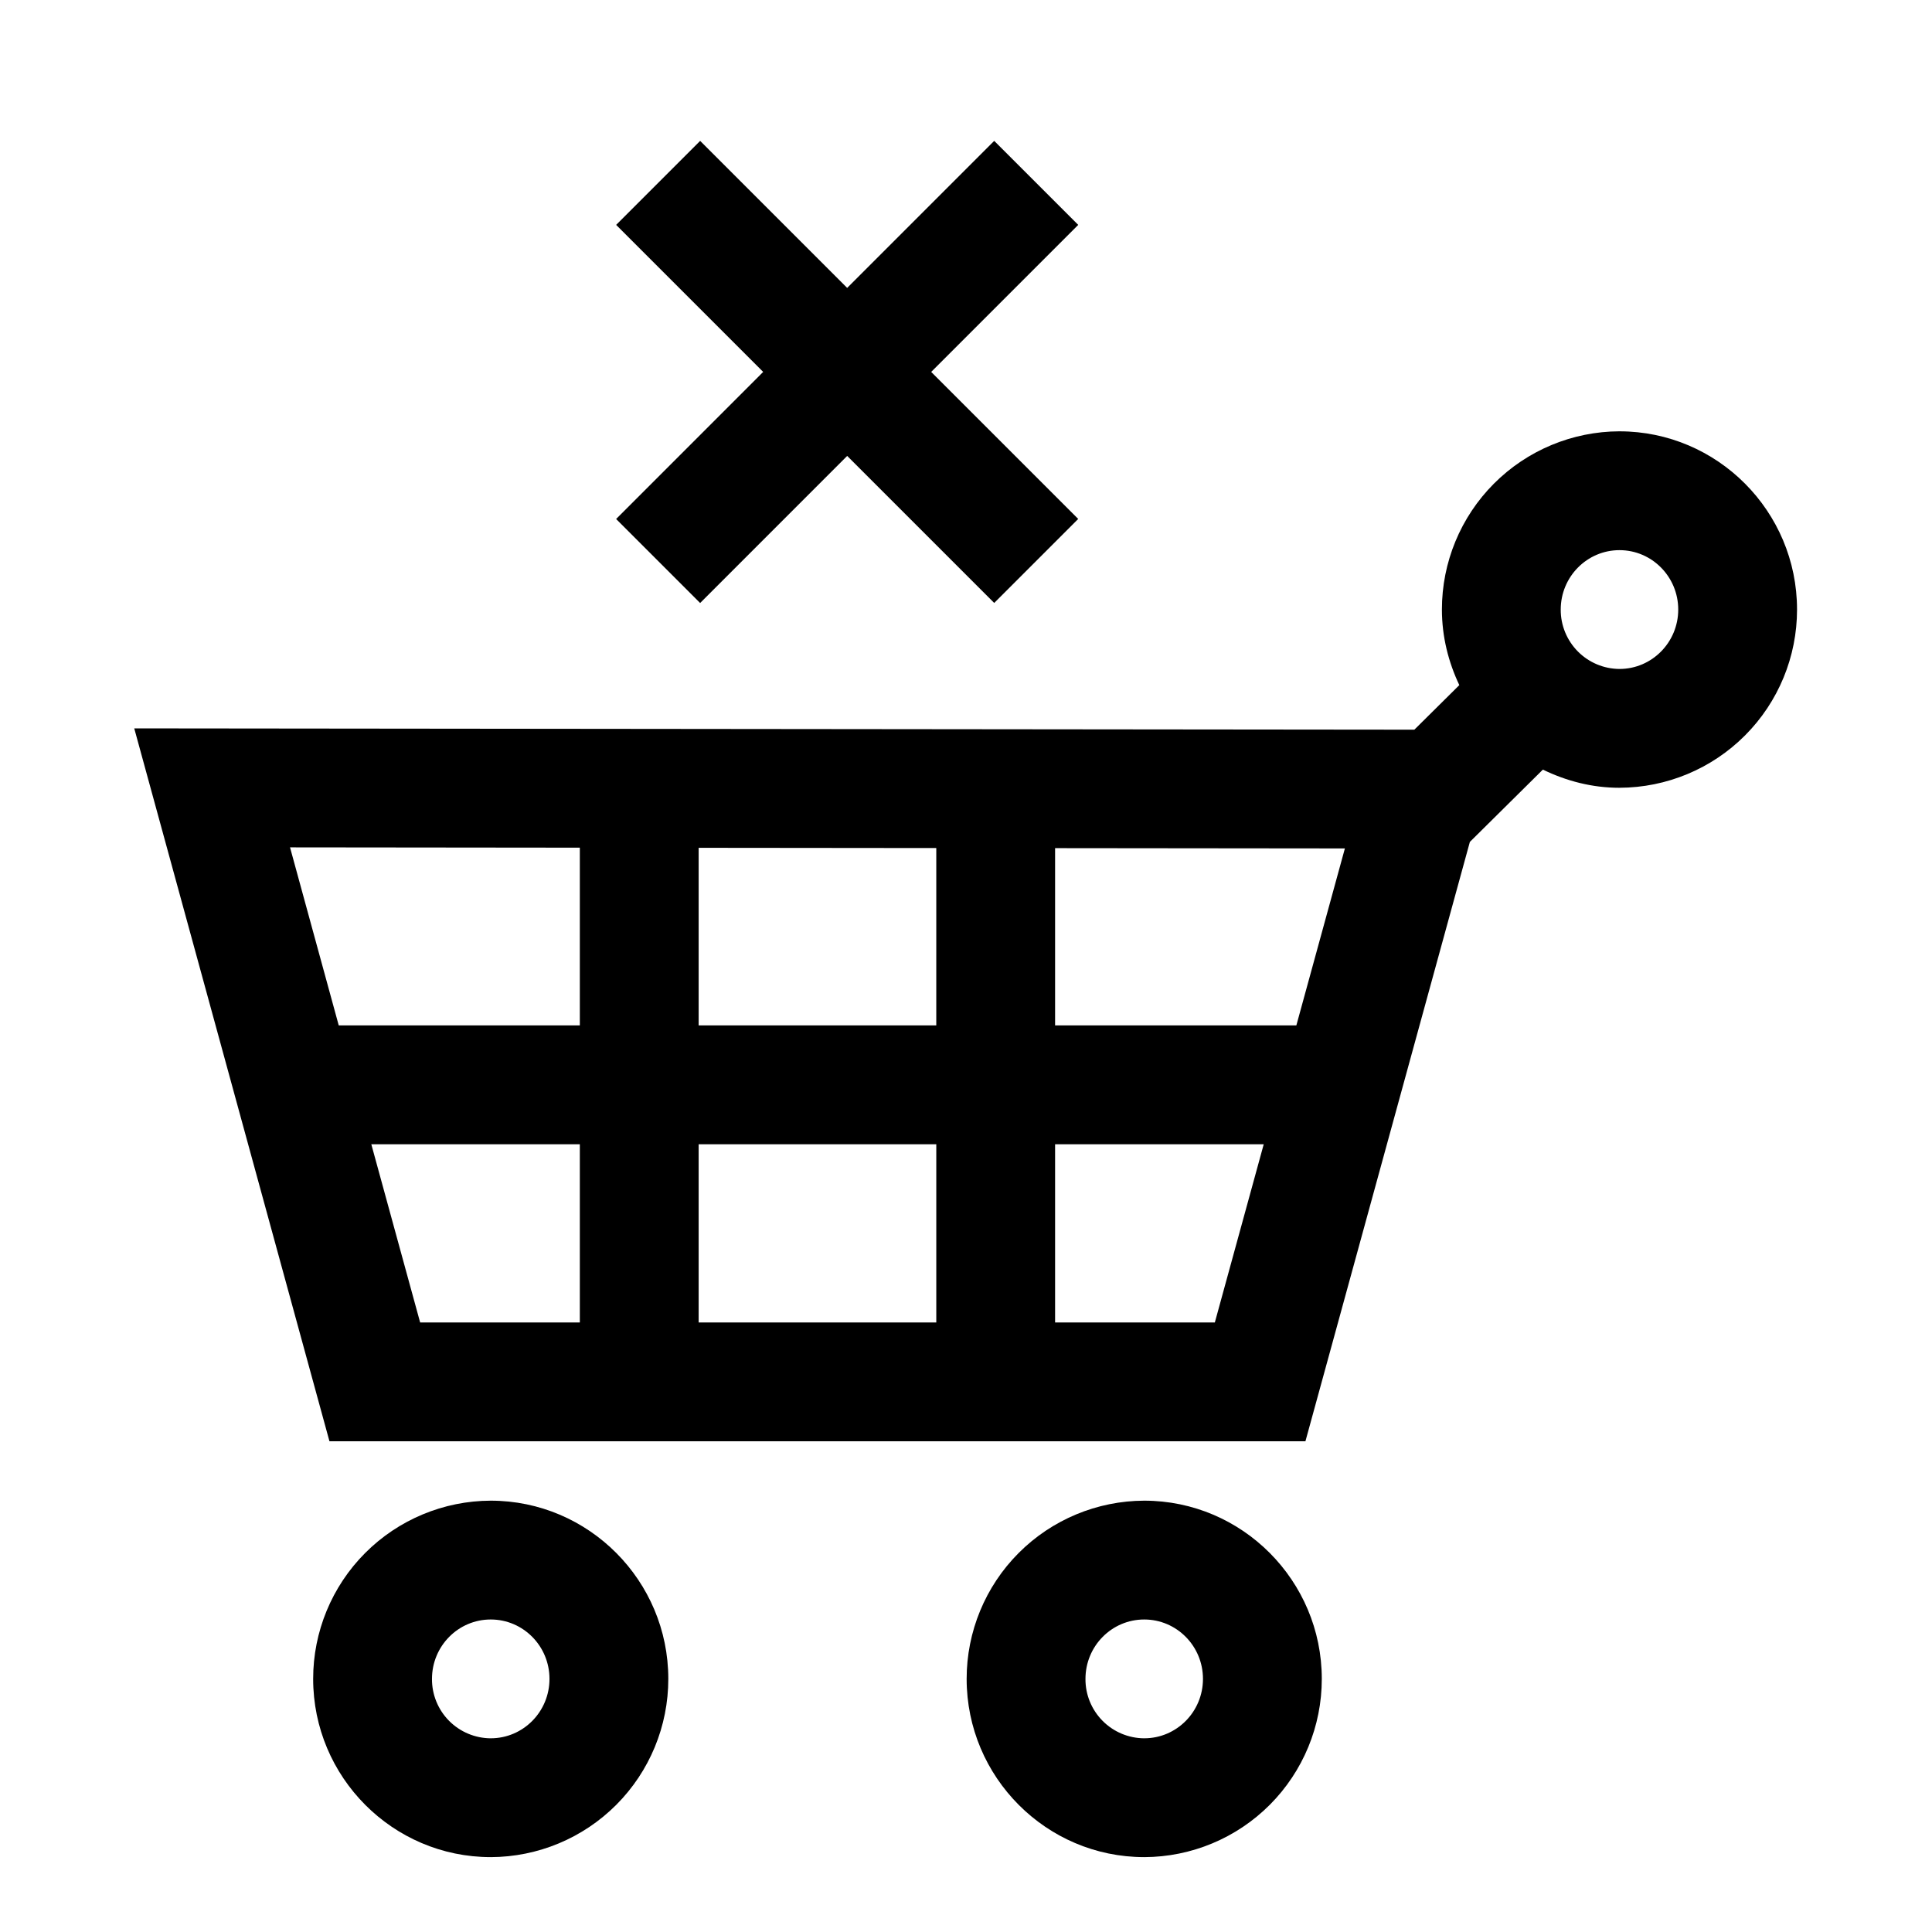 <?xml version="1.0" encoding="UTF-8"?>
<!-- Uploaded to: ICON Repo, www.iconrepo.com, Generator: ICON Repo Mixer Tools -->
<svg fill="#000000" width="800px" height="800px" version="1.1" viewBox="144 144 512 512" xmlns="http://www.w3.org/2000/svg">
 <g>
  <path d="m573.18 321.28c-4.152-0.023-8.125-1.695-11.043-4.648-2.922-2.953-4.551-6.941-4.527-11.094 0-8.691 6.977-15.742 15.57-15.742 8.598 0 15.57 7.055 15.57 15.742 0 8.691-6.977 15.742-15.57 15.742m-85.633 94.465h-63.938v-46.98l76.801 0.078zm-63.938 78.719v-47.23h55.293l-12.957 47.23zm-181.21-47.23h55.262v47.23h-42.32zm55.262-78.594v47.105h-63.891l-12.91-47.184zm94.465 125.83h-62.977v-47.23h62.977zm-62.977-78.719v-47.074l62.977 0.062-0.004 47.008h-62.977zm244.03-157.45c-12.5 0.039-24.473 5.031-33.297 13.887-8.82 8.855-13.77 20.848-13.762 33.348 0 7.195 1.73 13.934 4.613 20.027l-11.918 11.809-339.24-0.348 51.734 188.93h258.64l43.578-158.84 19.348-19.16c6.172 2.992 12.988 4.816 20.293 4.816l0.004-0.004c12.5-0.035 24.473-5.031 33.293-13.887 8.824-8.852 13.773-20.844 13.766-33.344 0-26.039-21.113-47.23-47.059-47.23"/>
  <path d="m447.23 604.67c-4.152-0.023-8.129-1.691-11.047-4.644-2.922-2.953-4.551-6.945-4.523-11.102 0-8.707 6.977-15.742 15.57-15.742 8.598 0 15.57 7.039 15.57 15.742 0 8.707-6.977 15.742-15.57 15.742m0-62.977v0.004c-12.5 0.039-24.473 5.031-33.297 13.887-8.82 8.852-13.77 20.848-13.762 33.344 0 26.039 21.113 47.23 47.059 47.23v0.004c12.5-0.039 24.473-5.031 33.297-13.887 8.82-8.855 13.77-20.848 13.762-33.348 0-26.039-21.113-47.23-47.059-47.23"/>
  <path d="m274.05 604.67c-4.152-0.023-8.129-1.691-11.051-4.644-2.918-2.953-4.547-6.945-4.519-11.102 0-8.707 6.977-15.742 15.57-15.742 8.598 0 15.57 7.039 15.57 15.742 0 8.707-6.977 15.742-15.57 15.742m0-62.977v0.004c-12.5 0.039-24.473 5.031-33.297 13.887-8.82 8.852-13.77 20.848-13.762 33.344 0 26.039 21.113 47.23 47.059 47.23v0.004c12.5-0.039 24.473-5.031 33.293-13.887 8.824-8.855 13.773-20.848 13.766-33.348 0-26.039-21.113-47.23-47.059-47.23"/>
  <path d="m368.51 220.3 38.965-38.965 22.262 22.262-38.965 38.965 38.965 38.965-22.262 22.262-38.965-38.965-38.969 38.98-22.262-22.262 38.969-38.98-38.965-38.965 22.262-22.262z"/>
 </g>
</svg>